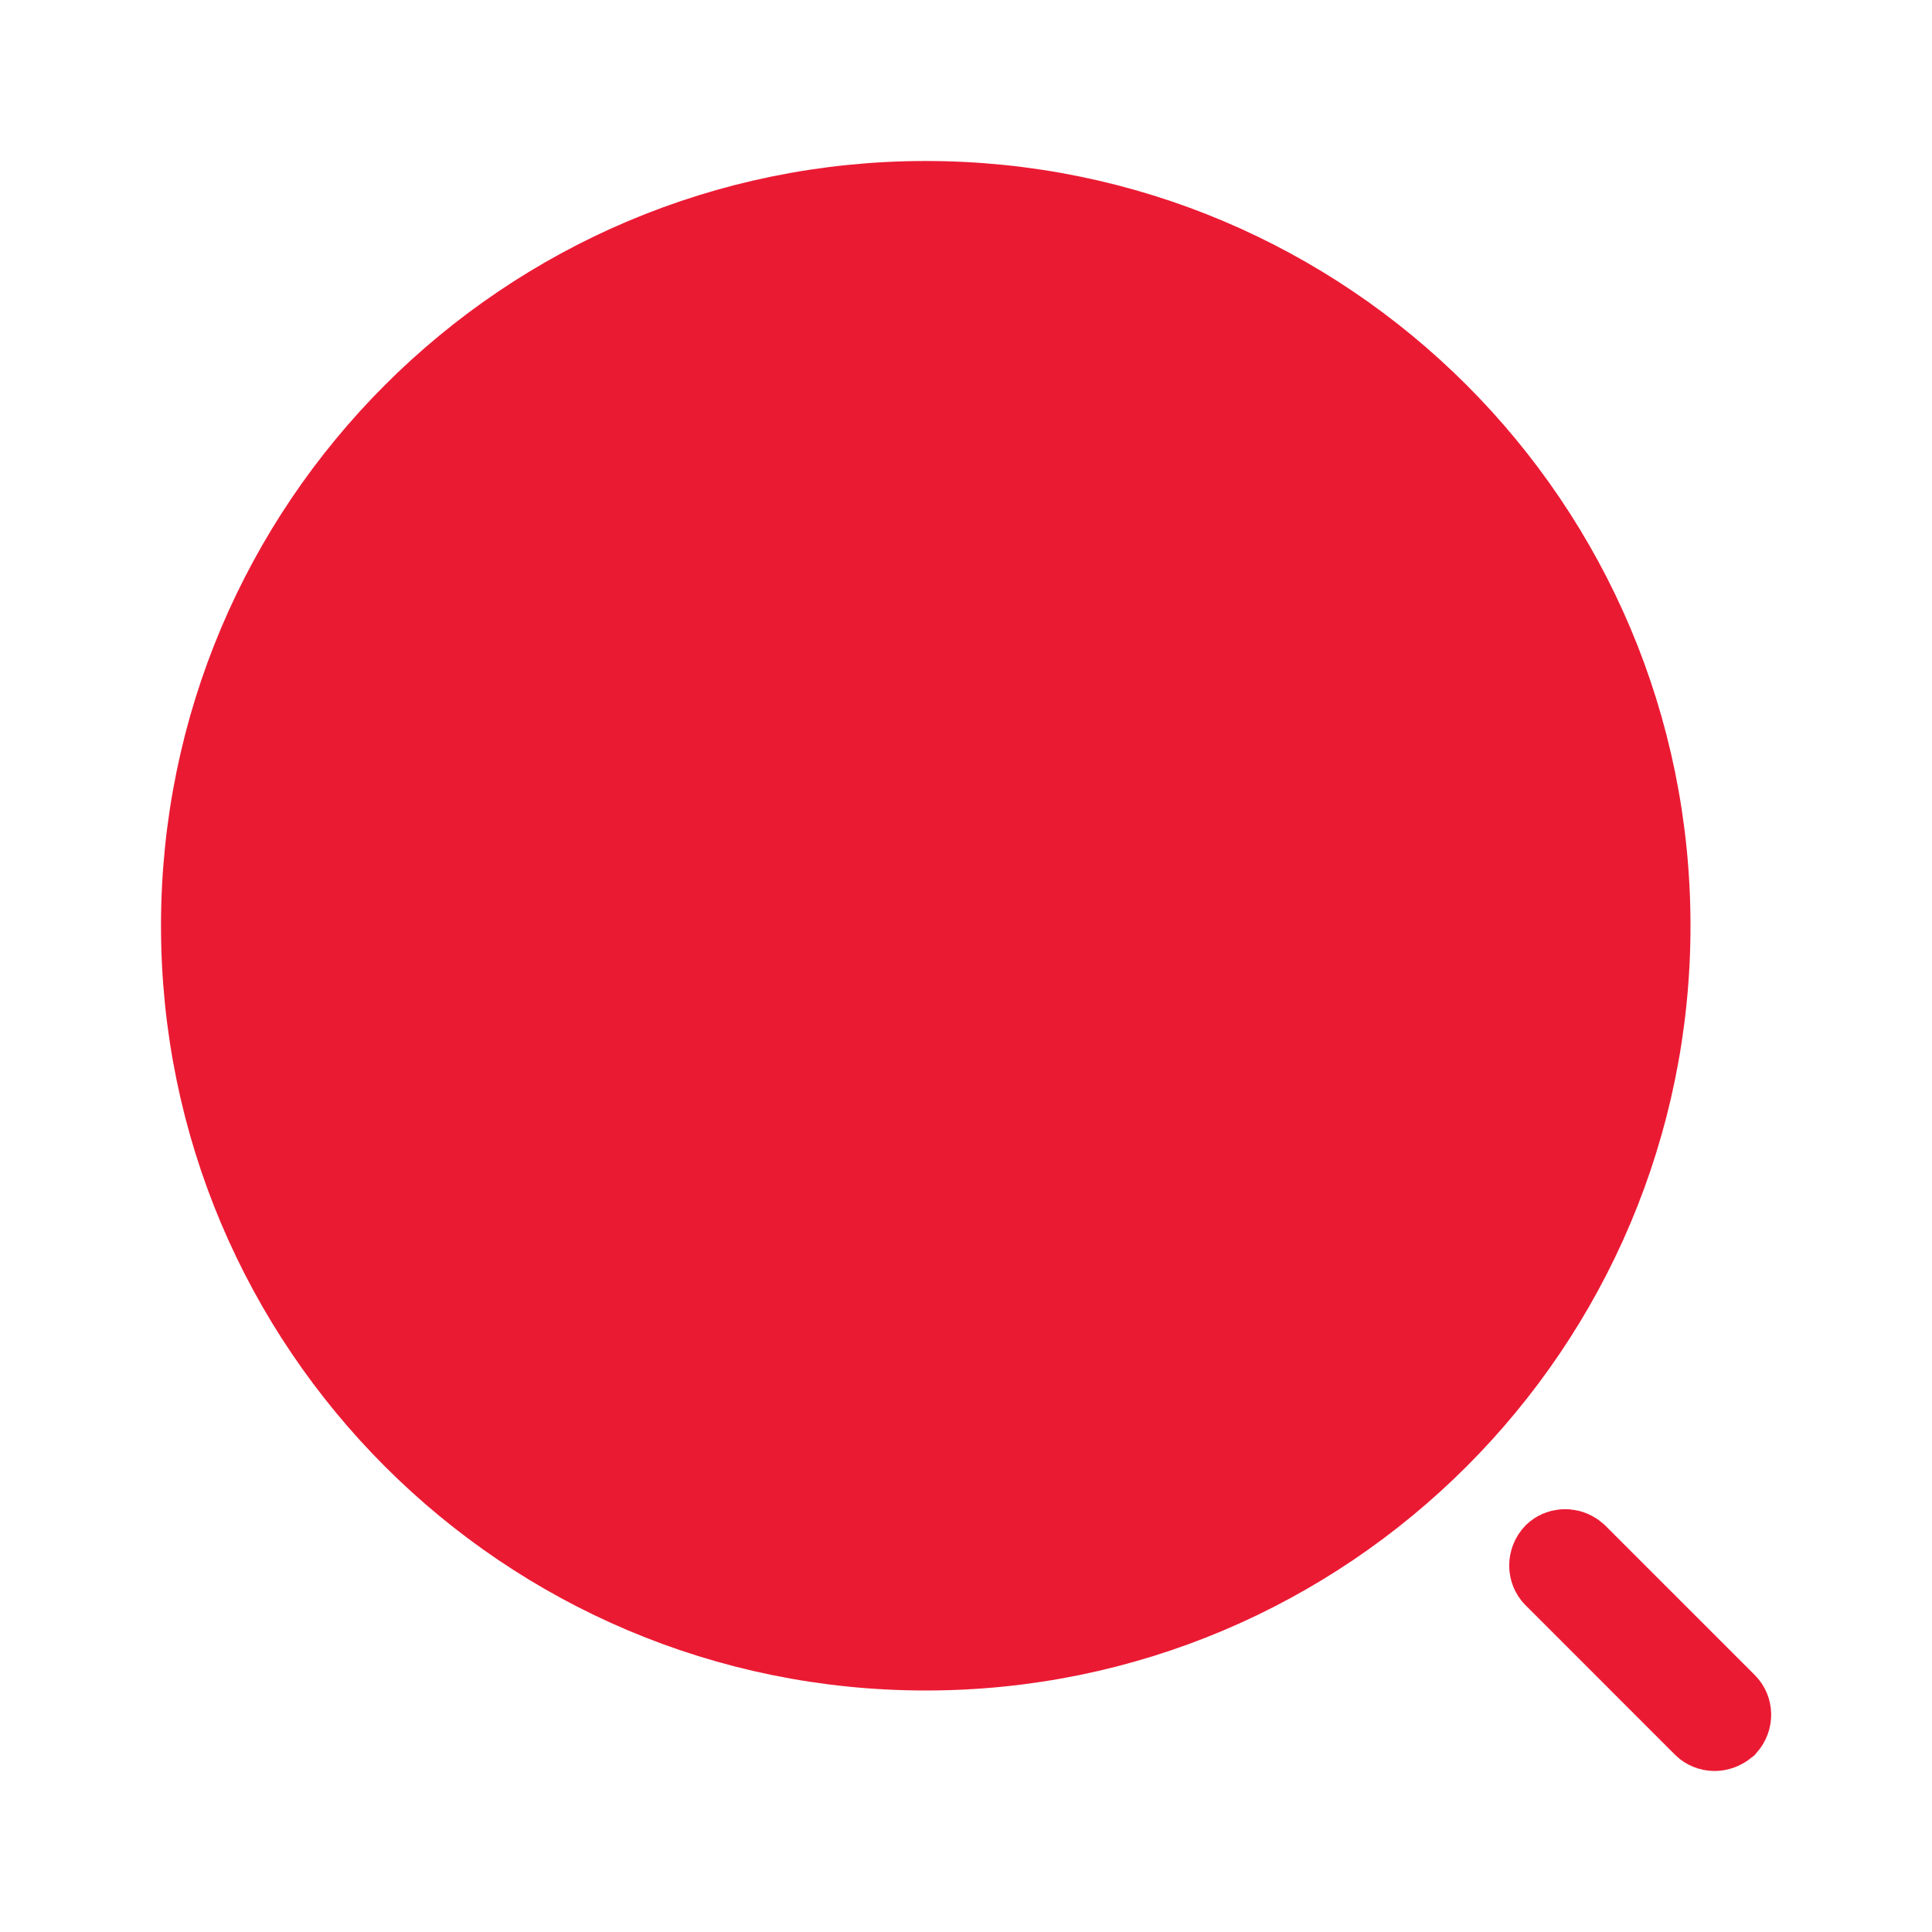 <?xml version="1.0" encoding="UTF-8"?> <svg xmlns="http://www.w3.org/2000/svg" width="24" height="24" viewBox="0 0 24 24" fill="none"><path d="M11.5 2.5C16.471 2.5 20.5 6.529 20.5 11.5C20.5 16.471 16.471 20.5 11.5 20.5C6.529 20.5 2.5 16.471 2.5 11.5C2.5 6.529 6.529 2.5 11.5 2.5Z" fill="#EB1A33" stroke="#EB1A33"></path><path d="M19.309 19.298C19.372 19.24 19.475 19.228 19.558 19.282L19.593 19.31L21.447 21.164C21.516 21.233 21.525 21.354 21.447 21.443C21.4 21.481 21.347 21.5 21.3 21.5C21.246 21.5 21.195 21.478 21.164 21.447L19.303 19.586C19.233 19.515 19.224 19.388 19.309 19.298Z" fill="#EB1A33" stroke="#EB1A33"></path></svg> 